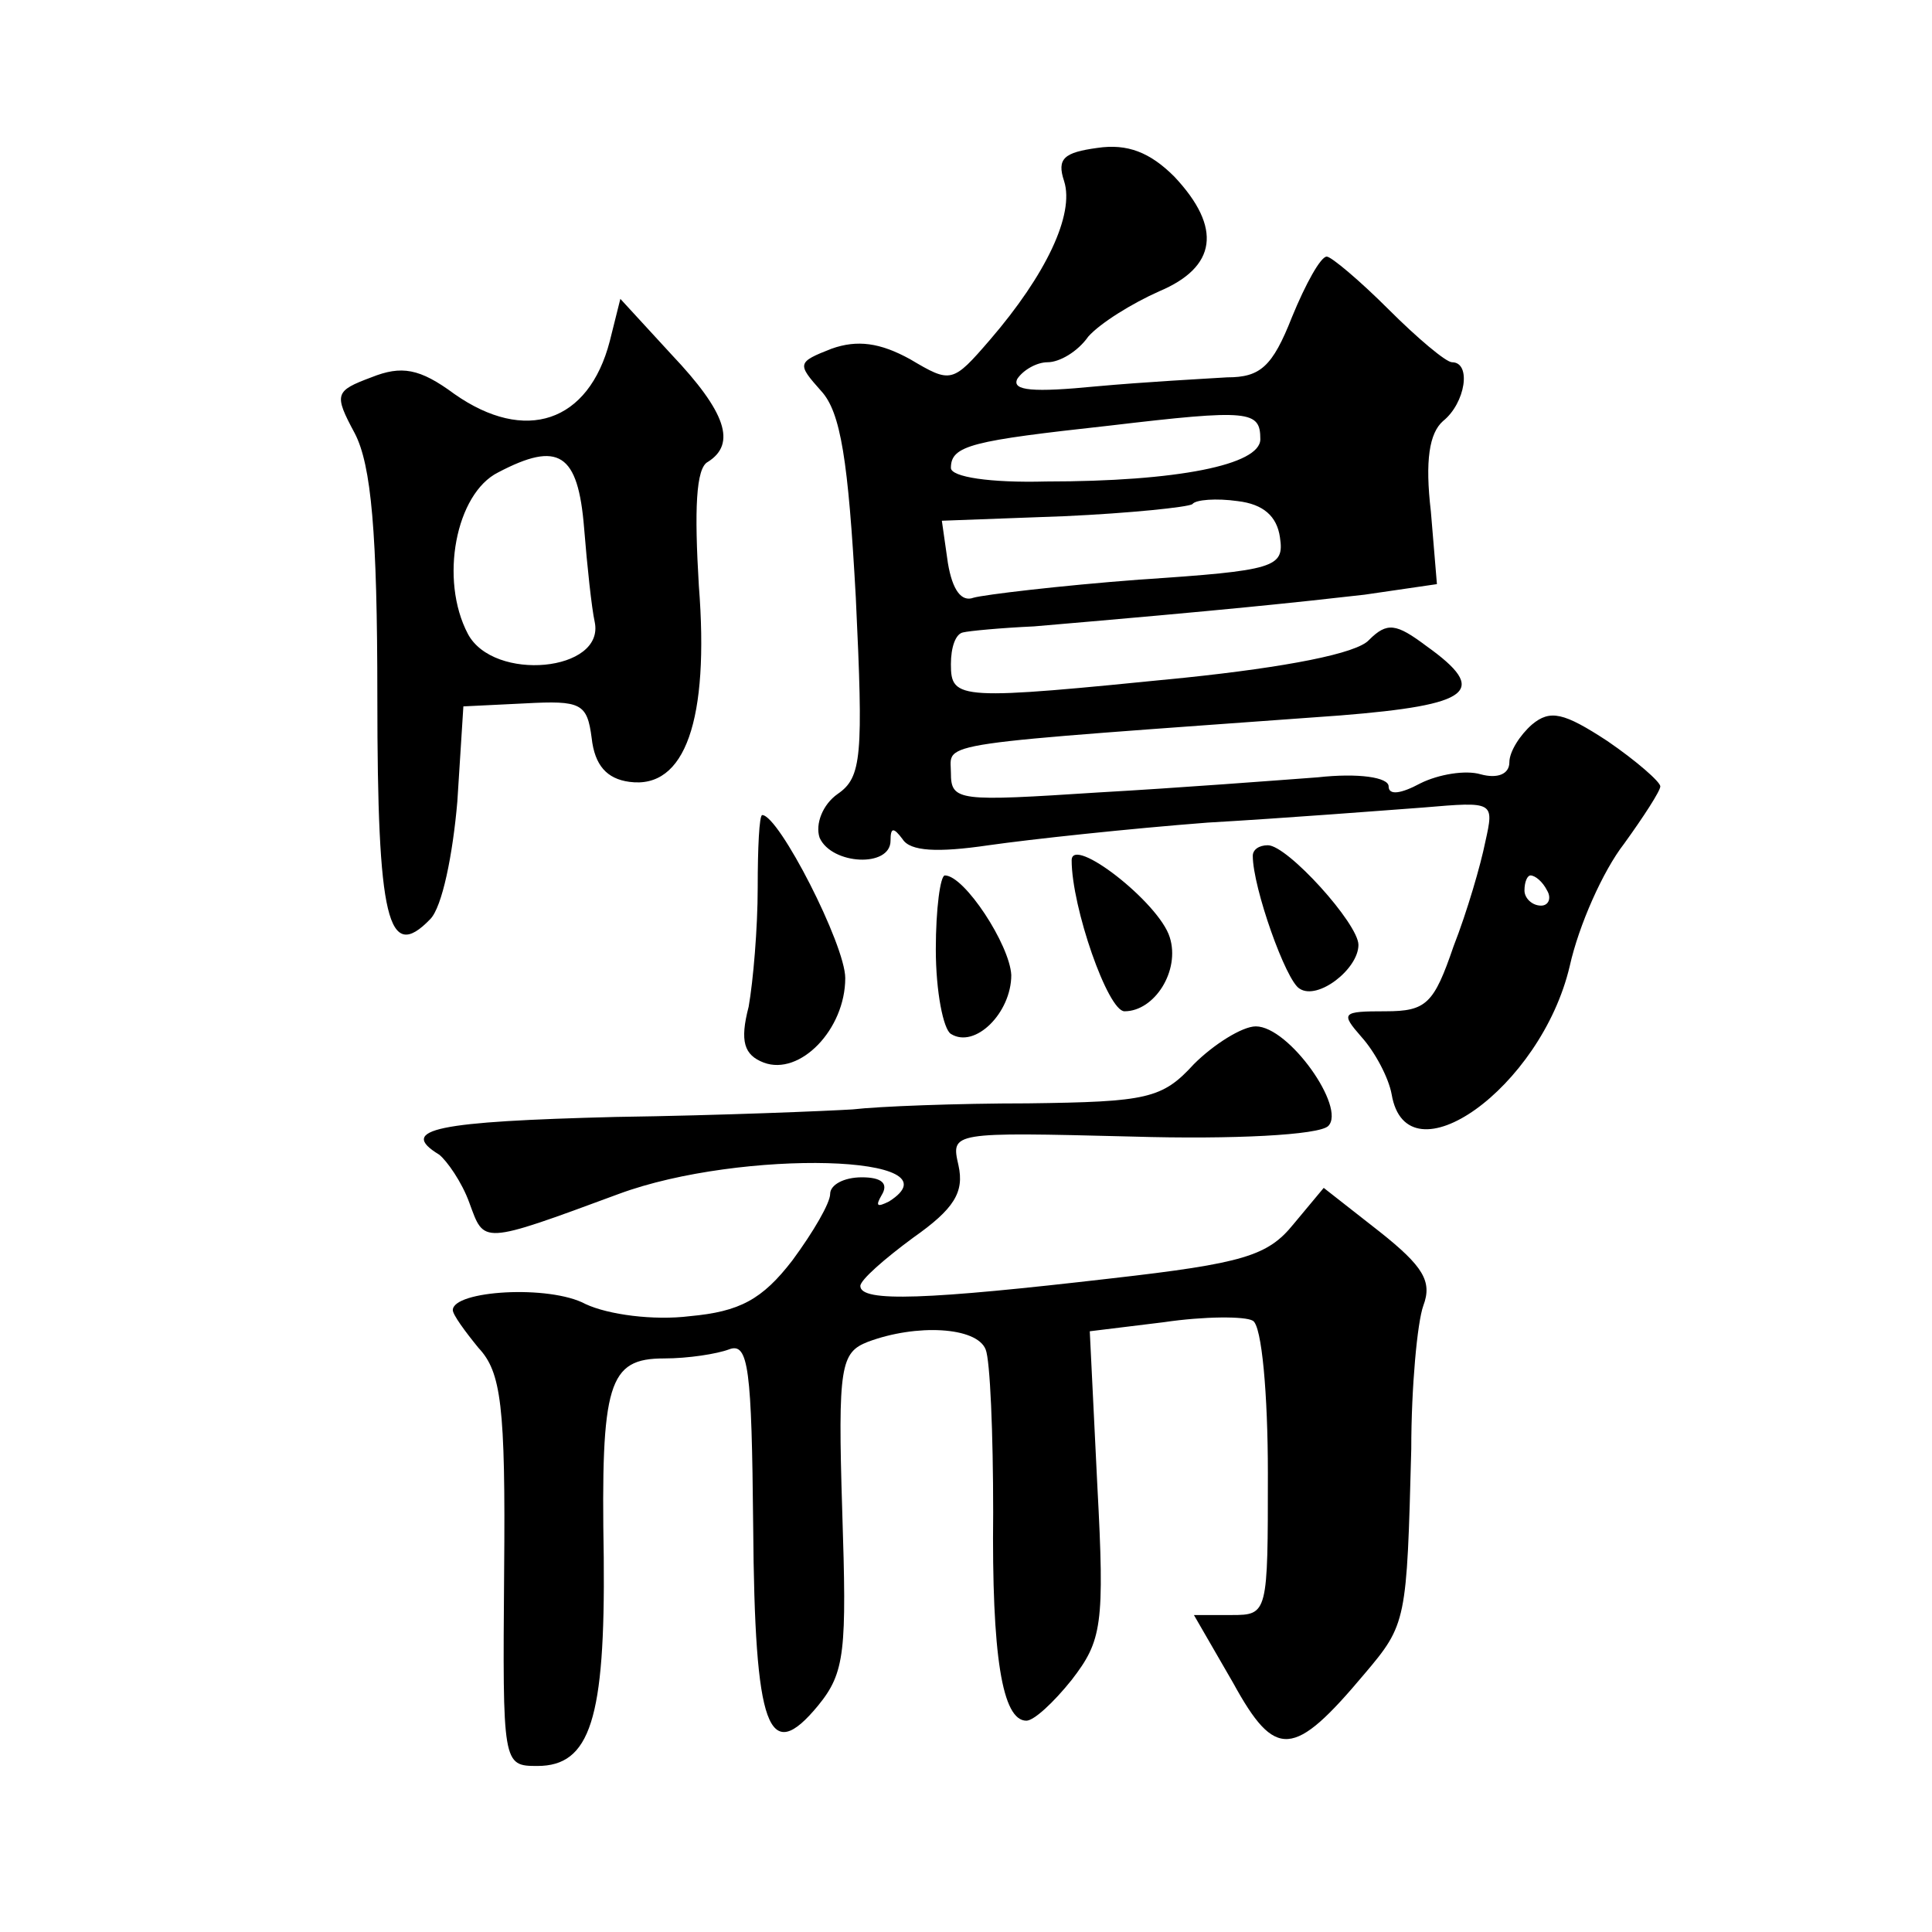 <?xml version="1.0" standalone="no"?>
<!DOCTYPE svg PUBLIC "-//W3C//DTD SVG 20010904//EN"
 "http://www.w3.org/TR/2001/REC-SVG-20010904/DTD/svg10.dtd">
<svg version="1.0" xmlns="http://www.w3.org/2000/svg"
 width="128pt" height="128pt" viewBox="0 0 128 128"
 preserveAspectRatio="xMidYMid meet">
<g transform="translate(0,128) scale(0.1,-0.1)"
fill="#0" stroke="none">
<path d="M727 1182 c-22 -3 -27 -7 -22 -22 7 -22 -12 -62 -49 -105 -25 -29 -26
-29 -53 -13 -20 11 -35 13 -52 7 -23 -9 -23 -10 -7 -28 13 -14 18 -46 23 -137 5
-105 4 -119 -12 -130 -10 -7 -15 -20 -12 -29 8 -18 47 -20 47 -2 0 9 2 9 8 1 5
-8 23 -9 57 -4 28 4 93 11 145 15 52 3 116 8 143 10 47 4 47 4 41 -23 -3 -15 -12
-46 -21 -69 -13 -38 -18 -43 -45 -43 -29 0 -30 -1 -16 -17 9 -10 18 -27 20 -38
10 -59 99 4 118 85 6 27 22 63 36 81 13 18 24 35 24 38 0 3 -16 17 -35 30 -29 19
-38 21 -50 11 -8 -7 -15 -18 -15 -25 0 -8 -8 -11 -19 -8 -10 3 -28 0 -40 -6 -13
-7 -21 -8 -21 -2 0 6 -20 9 -47 6 -27 -2 -92 -7 -145 -10 -93 -6 -98 -6 -98 13
0 21 -17 18 258 38 87 7 99 16 57 46 -20 15 -26 16 -38 4 -8 -9 -55 -18 -122 -25
-150 -15 -155 -15 -155 9 0 11 3 20 8 21 4 1 25 3 47 4 129 11 175 16 219 21 l48
7 -4 48 c-4 34 -1 52 8 60 15 12 19 39 6 39 -4 0 -23 16 -42 35 -19 19 -38 35 -41
35 -4 0 -14 -18 -23 -40 -13 -33 -21 -40 -43 -40 -16 -1 -54 -3 -87 -6 -41 -4 -56
-3 -52 5 4 6 13 11 20 11 8 0 20 7 27 17 8 9 29 22 47 30 38 16 42 42 10 76 -16
16 -31 22 -51 19z m108 -193 c0 -17 -55 -28 -142 -28 -37 -1 -63 3 -63 9 0 15 14
18 105 28 93 11 100 10 100 -9z m13 -65 c3 -20 -3 -22 -93 -28 -53 -4 -103 -10
-110 -12 -8 -3 -14 5 -17 23 l-4 28 81 3 c44 2 82 6 85 8 2 3 16 4 30 2 17 -2 26
-10 28 -24z m177 -234 c3 -5 1 -10 -4 -10 -6 0 -11 5 -11 10 0 6 2 10 4 10 3 0
8 -4 11 -10z M404 1054 c-14 -54 -56 -68 -103 -35 -23 17 -35 19 -55 11 -24 -9
-25 -11 -11 -37 11 -21 15 -66 15 -175 0 -148 7 -176 35 -147 8 8 15 43 18 78 l4
63 41 2 c37 2 41 0 44 -23 2 -18 10 -27 25 -29 37 -5 53 41 46 130 -3 50 -2 78
6 82 19 12 12 33 -24 71 l-34 37 -7 -28z m-17 -124 c2 -25 5 -53 7 -62 7 -33 -67
-40 -84 -8 -19 36 -8 93 20 107 40 21 53 13 57 -37z M502 692 c0 -27 -3 -62 -6
-79 -6 -23 -3 -32 10 -37 24 -9 54 22 54 56 0 22 -44 108 -55 108 -2 0 -3 -22 -3
-48z M710 710 c0 -31 24 -100 35 -100 20 0 37 27 30 49 -7 23 -65 68 -65 51z M830
713 c0 -21 22 -83 31 -88 12 -8 39 13 39 29 0 14 -47 66 -60 66 -6 0 -10 -3 -10
-7z M620 651 c0 -28 5 -53 10 -56 16 -10 40 14 40 39 -1 20 -31 66 -44 66 -3 0
-6 -22 -6 -49z M791 575 c-21 -23 -31 -25 -110 -26 -47 0 -99 -2 -116 -4 -16 -1
-87 -4 -157 -5 -118 -3 -145 -8 -117 -25 5 -4 15 -18 20 -32 10 -27 7 -28 99 6
81 30 228 26 179 -5 -8 -4 -9 -3 -5 4 5 8 0 12 -13 12 -12 0 -21 -5 -21 -11 0 -6
-11 -25 -25 -44 -20 -26 -35 -34 -68 -37 -24 -3 -54 1 -69 8 -24 13 -88 9 -88 -4
0 -3 8 -14 17 -25 15 -16 18 -38 17 -148 -1 -128 -1 -129 22 -129 35 0 45 31 44
138 -2 116 3 132 40 132 16 0 35 3 43 6 13 5 15 -13 16 -117 1 -135 10 -159 43
-119 18 22 19 36 16 129 -3 96 -1 105 17 112 32 12 72 10 78 -5 3 -7 5 -56 5 -108
-1 -95 6 -138 22 -138 5 0 18 12 30 27 20 26 22 36 17 129 l-5 102 49 6 c27 4 54
4 59 1 6 -3 10 -49 10 -101 0 -93 0 -94 -24 -94 l-25 0 26 -45 c28 -51 40 -50 87
6 28 33 28 35 31 149 0 41 4 84 8 95 6 16 0 26 -29 49 l-37 29 -20 -24 c-17 -21
-33 -26 -121 -36 -121 -14 -166 -16 -166 -5 0 4 16 18 35 32 27 19 34 30 30 48
-5 22 -5 22 115 19 67 -2 124 1 130 7 12 12 -26 66 -48 66 -9 0 -28 -12 -41 -25z"/>
</g>
</svg>

